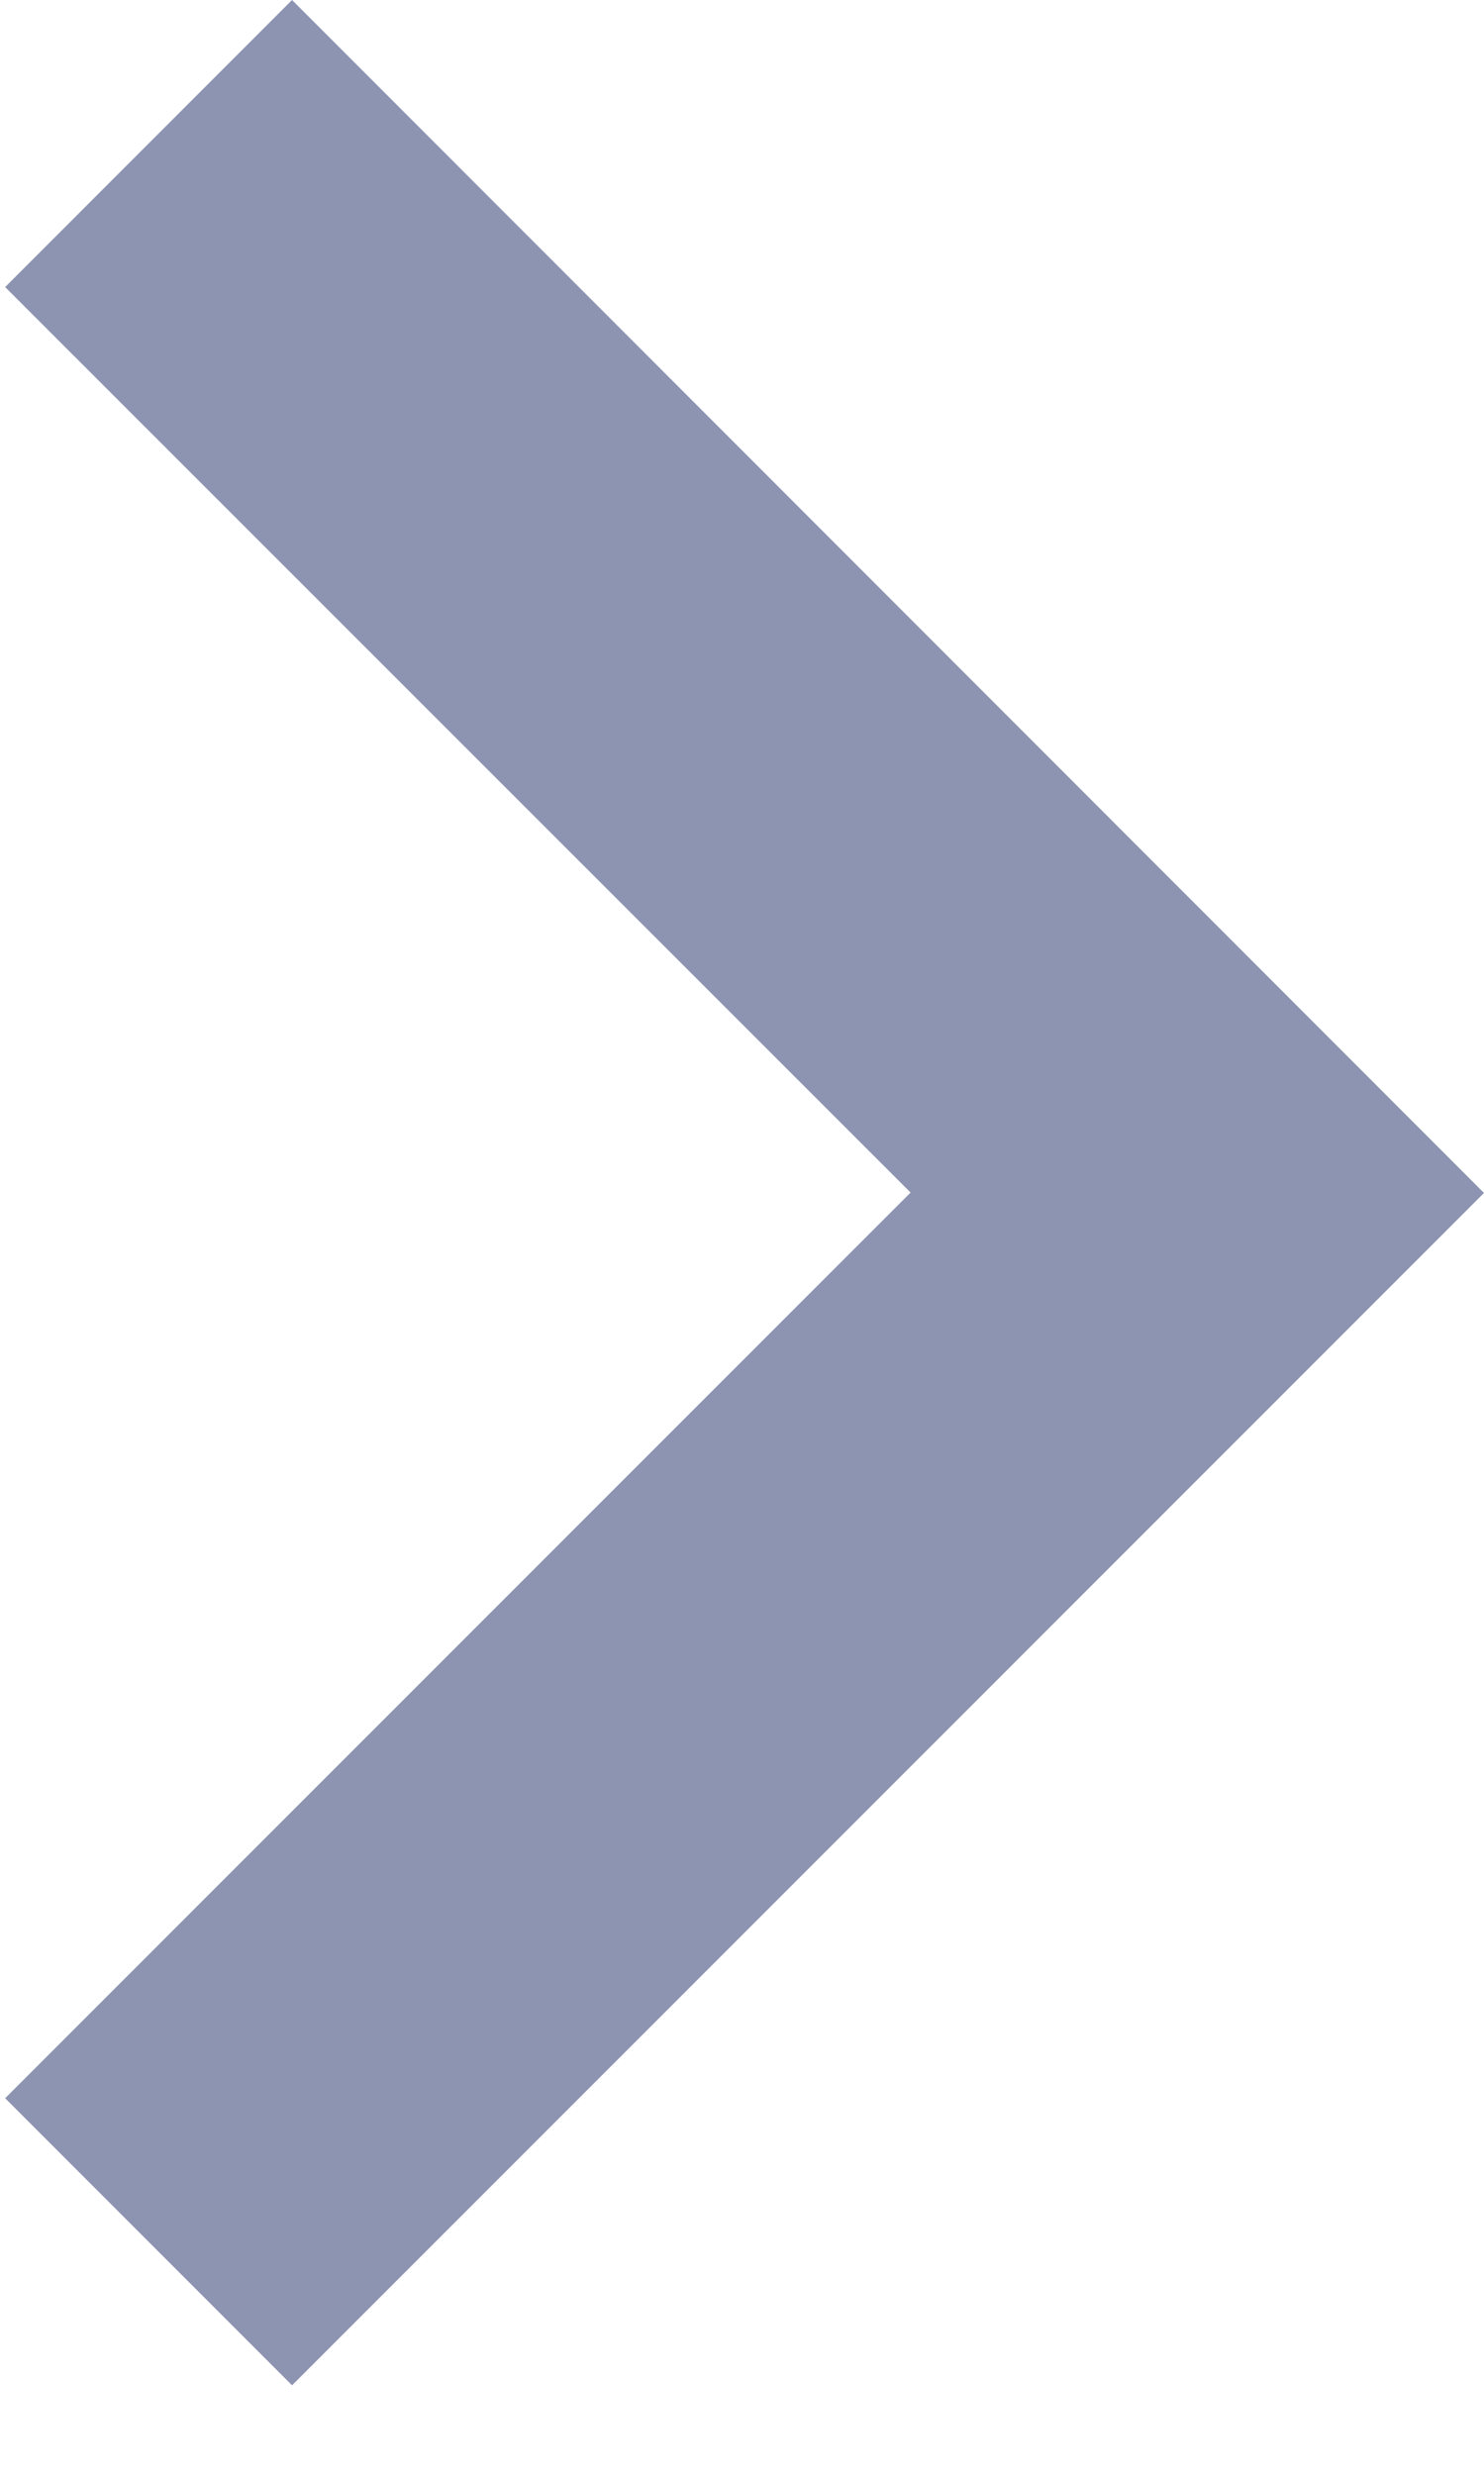 <svg width="15" height="25" viewBox="0 0 15 25" fill="none" xmlns="http://www.w3.org/2000/svg">
<path d="M0.052 2.9L9.204 12.047L0.052 21.196L2.952 24.096L15 12.051L2.952 -5.26635e-07L0.052 2.9Z" fill="#8D94B1"/>
</svg>
